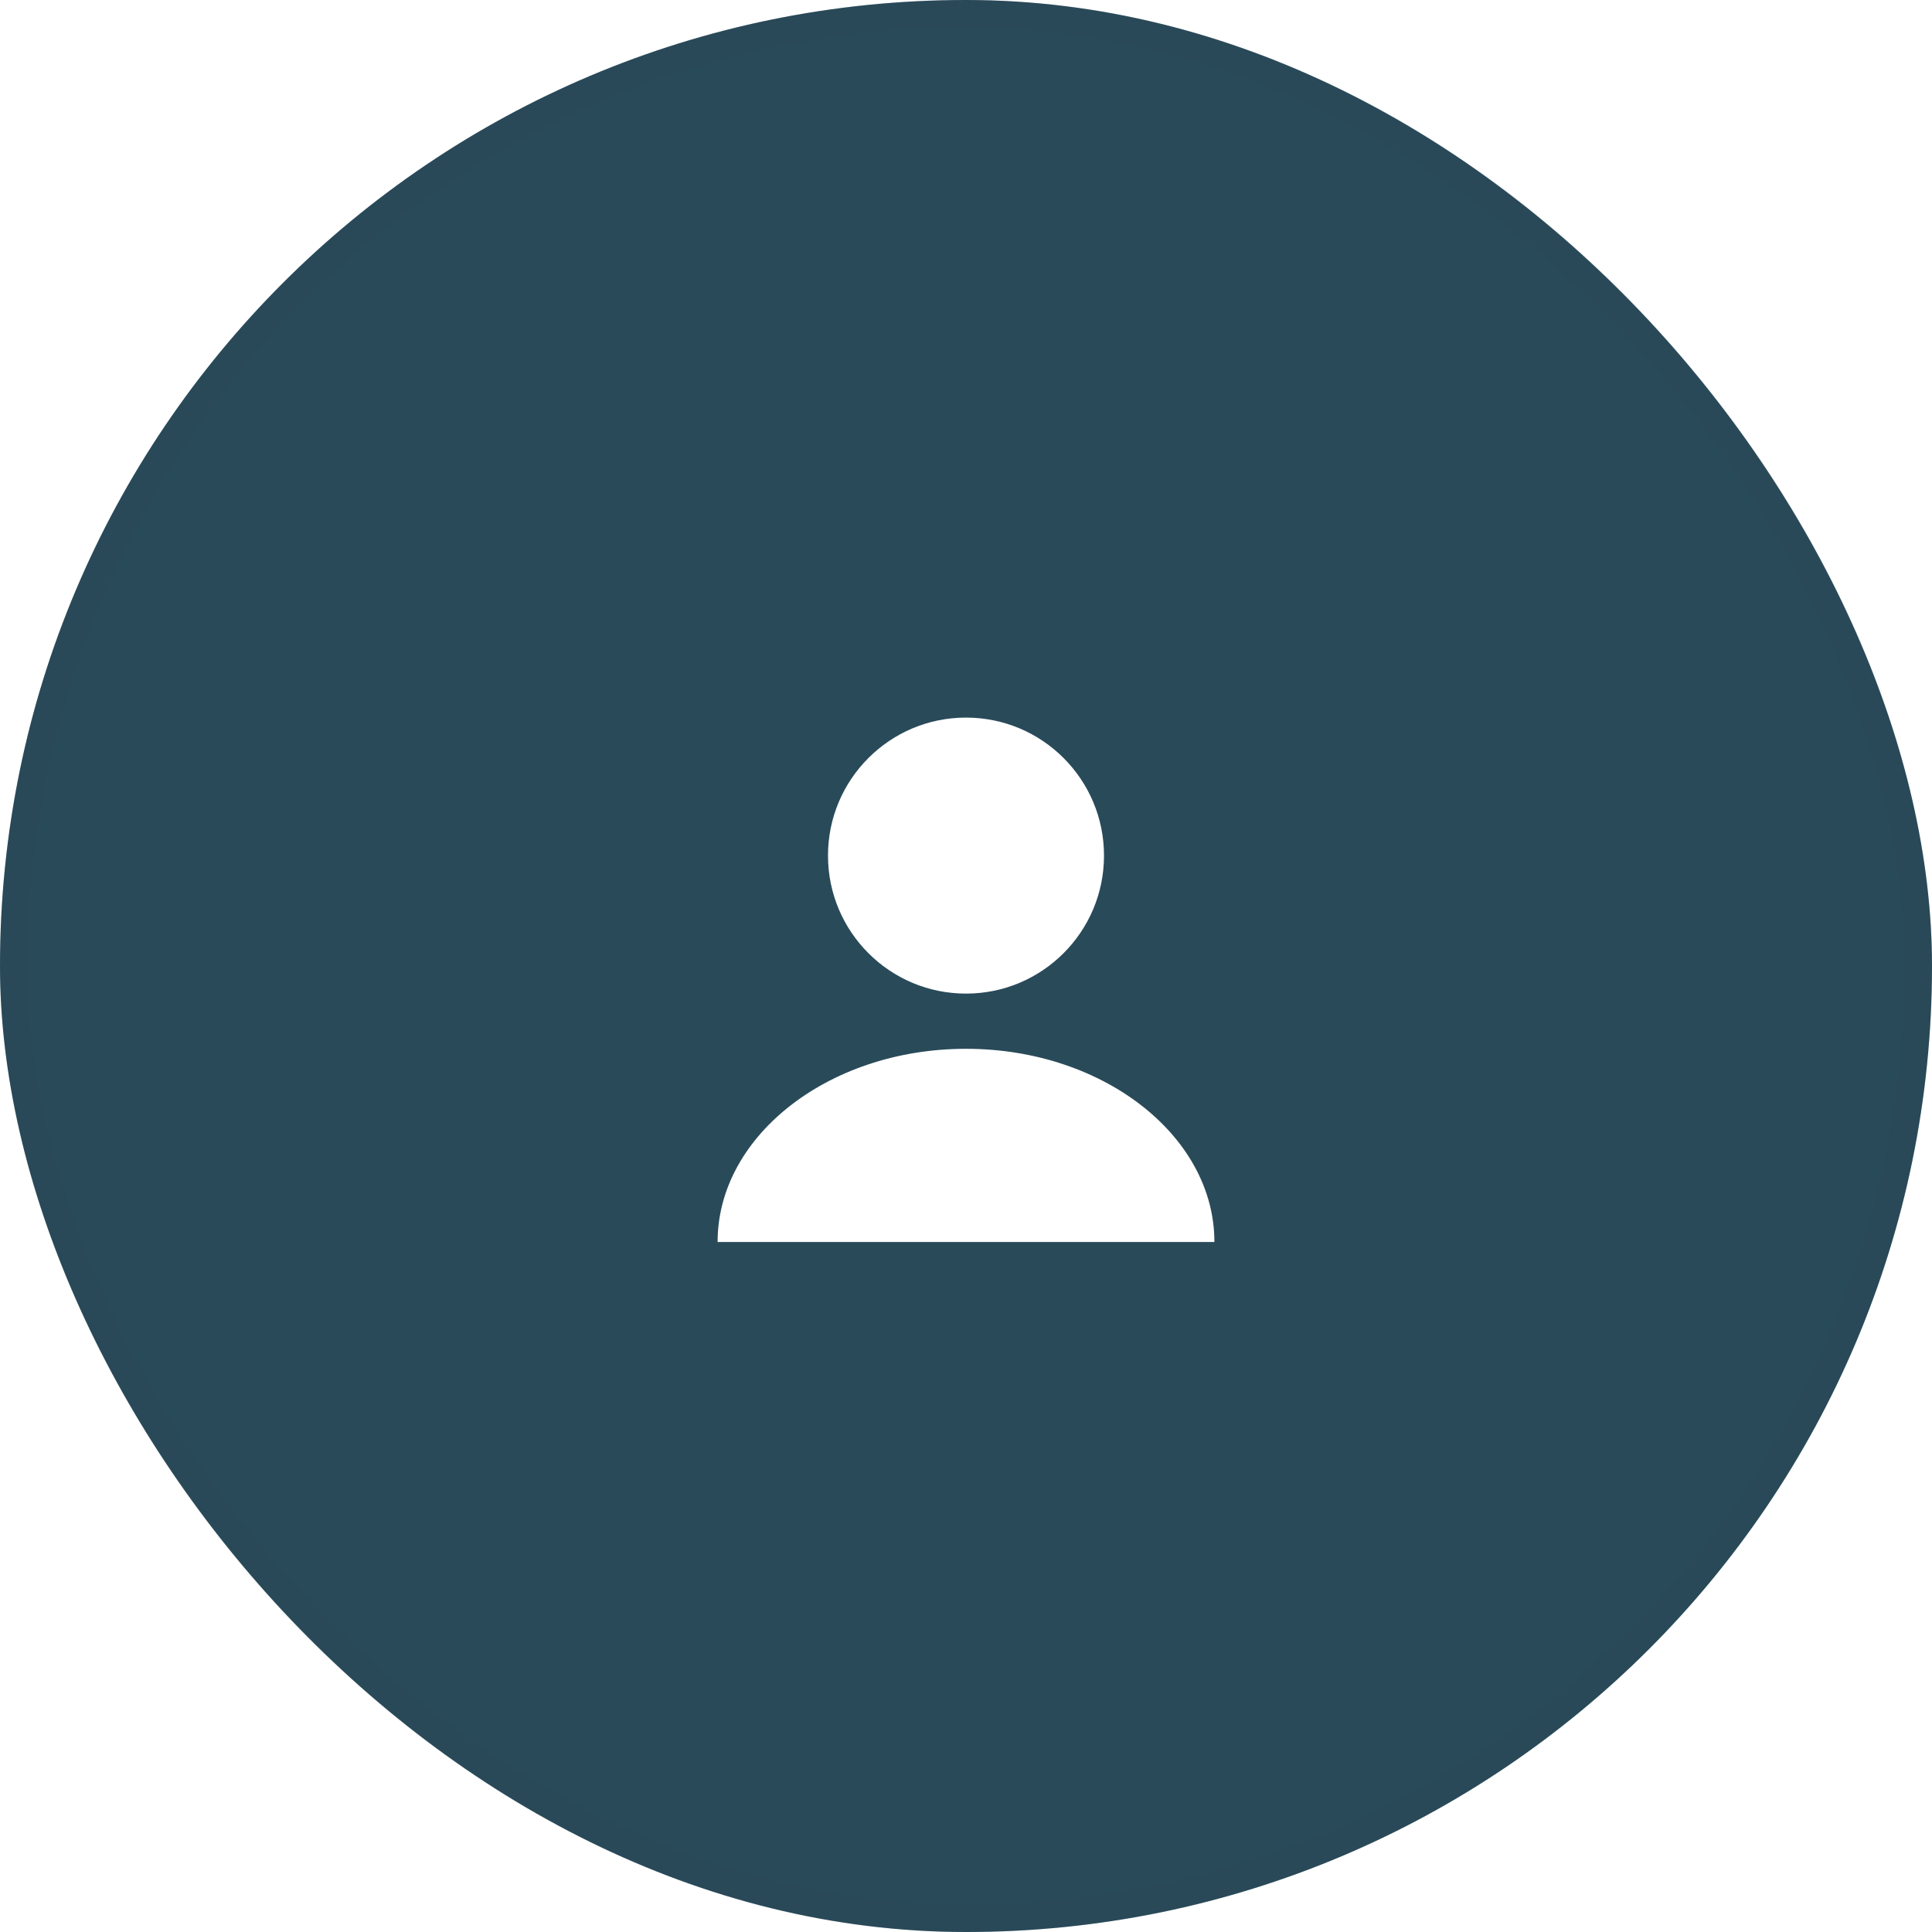 <?xml version="1.0" encoding="UTF-8"?> <svg xmlns="http://www.w3.org/2000/svg" width="70" height="70" viewBox="0 0 70 70" fill="none"><g filter="url(#filter0_b_952_5)"><rect width="70" height="70" rx="35" fill="#294A59"></rect><rect x="0.5" y="0.5" width="69" height="69" rx="34.5" stroke="#294A59" stroke-opacity="0.2"></rect></g><path d="M35 37C38.314 37 41 34.314 41 31C41 27.686 38.314 25 35 25C31.686 25 29 27.686 29 31C29 34.314 31.686 37 35 37Z" fill="white"></path><path d="M45 45C45 40.582 40.523 37 35 37C29.477 37 25 40.582 25 45" fill="white"></path><path d="M35 37C38.314 37 41 34.314 41 31C41 27.686 38.314 25 35 25C31.686 25 29 27.686 29 31C29 34.314 31.686 37 35 37ZM35 37C40.523 37 45 40.582 45 45M35 37C29.477 37 25 40.582 25 45" stroke="#294A59" stroke-width="2" stroke-linecap="round" stroke-linejoin="round"></path><defs><filter id="filter0_b_952_5" x="-50" y="-50" width="170" height="170" filterUnits="userSpaceOnUse" color-interpolation-filters="sRGB"><feFlood flood-opacity="0" result="BackgroundImageFix"></feFlood><feGaussianBlur in="BackgroundImageFix" stdDeviation="25"></feGaussianBlur><feComposite in2="SourceAlpha" operator="in" result="effect1_backgroundBlur_952_5"></feComposite><feBlend mode="normal" in="SourceGraphic" in2="effect1_backgroundBlur_952_5" result="shape"></feBlend></filter></defs></svg> 